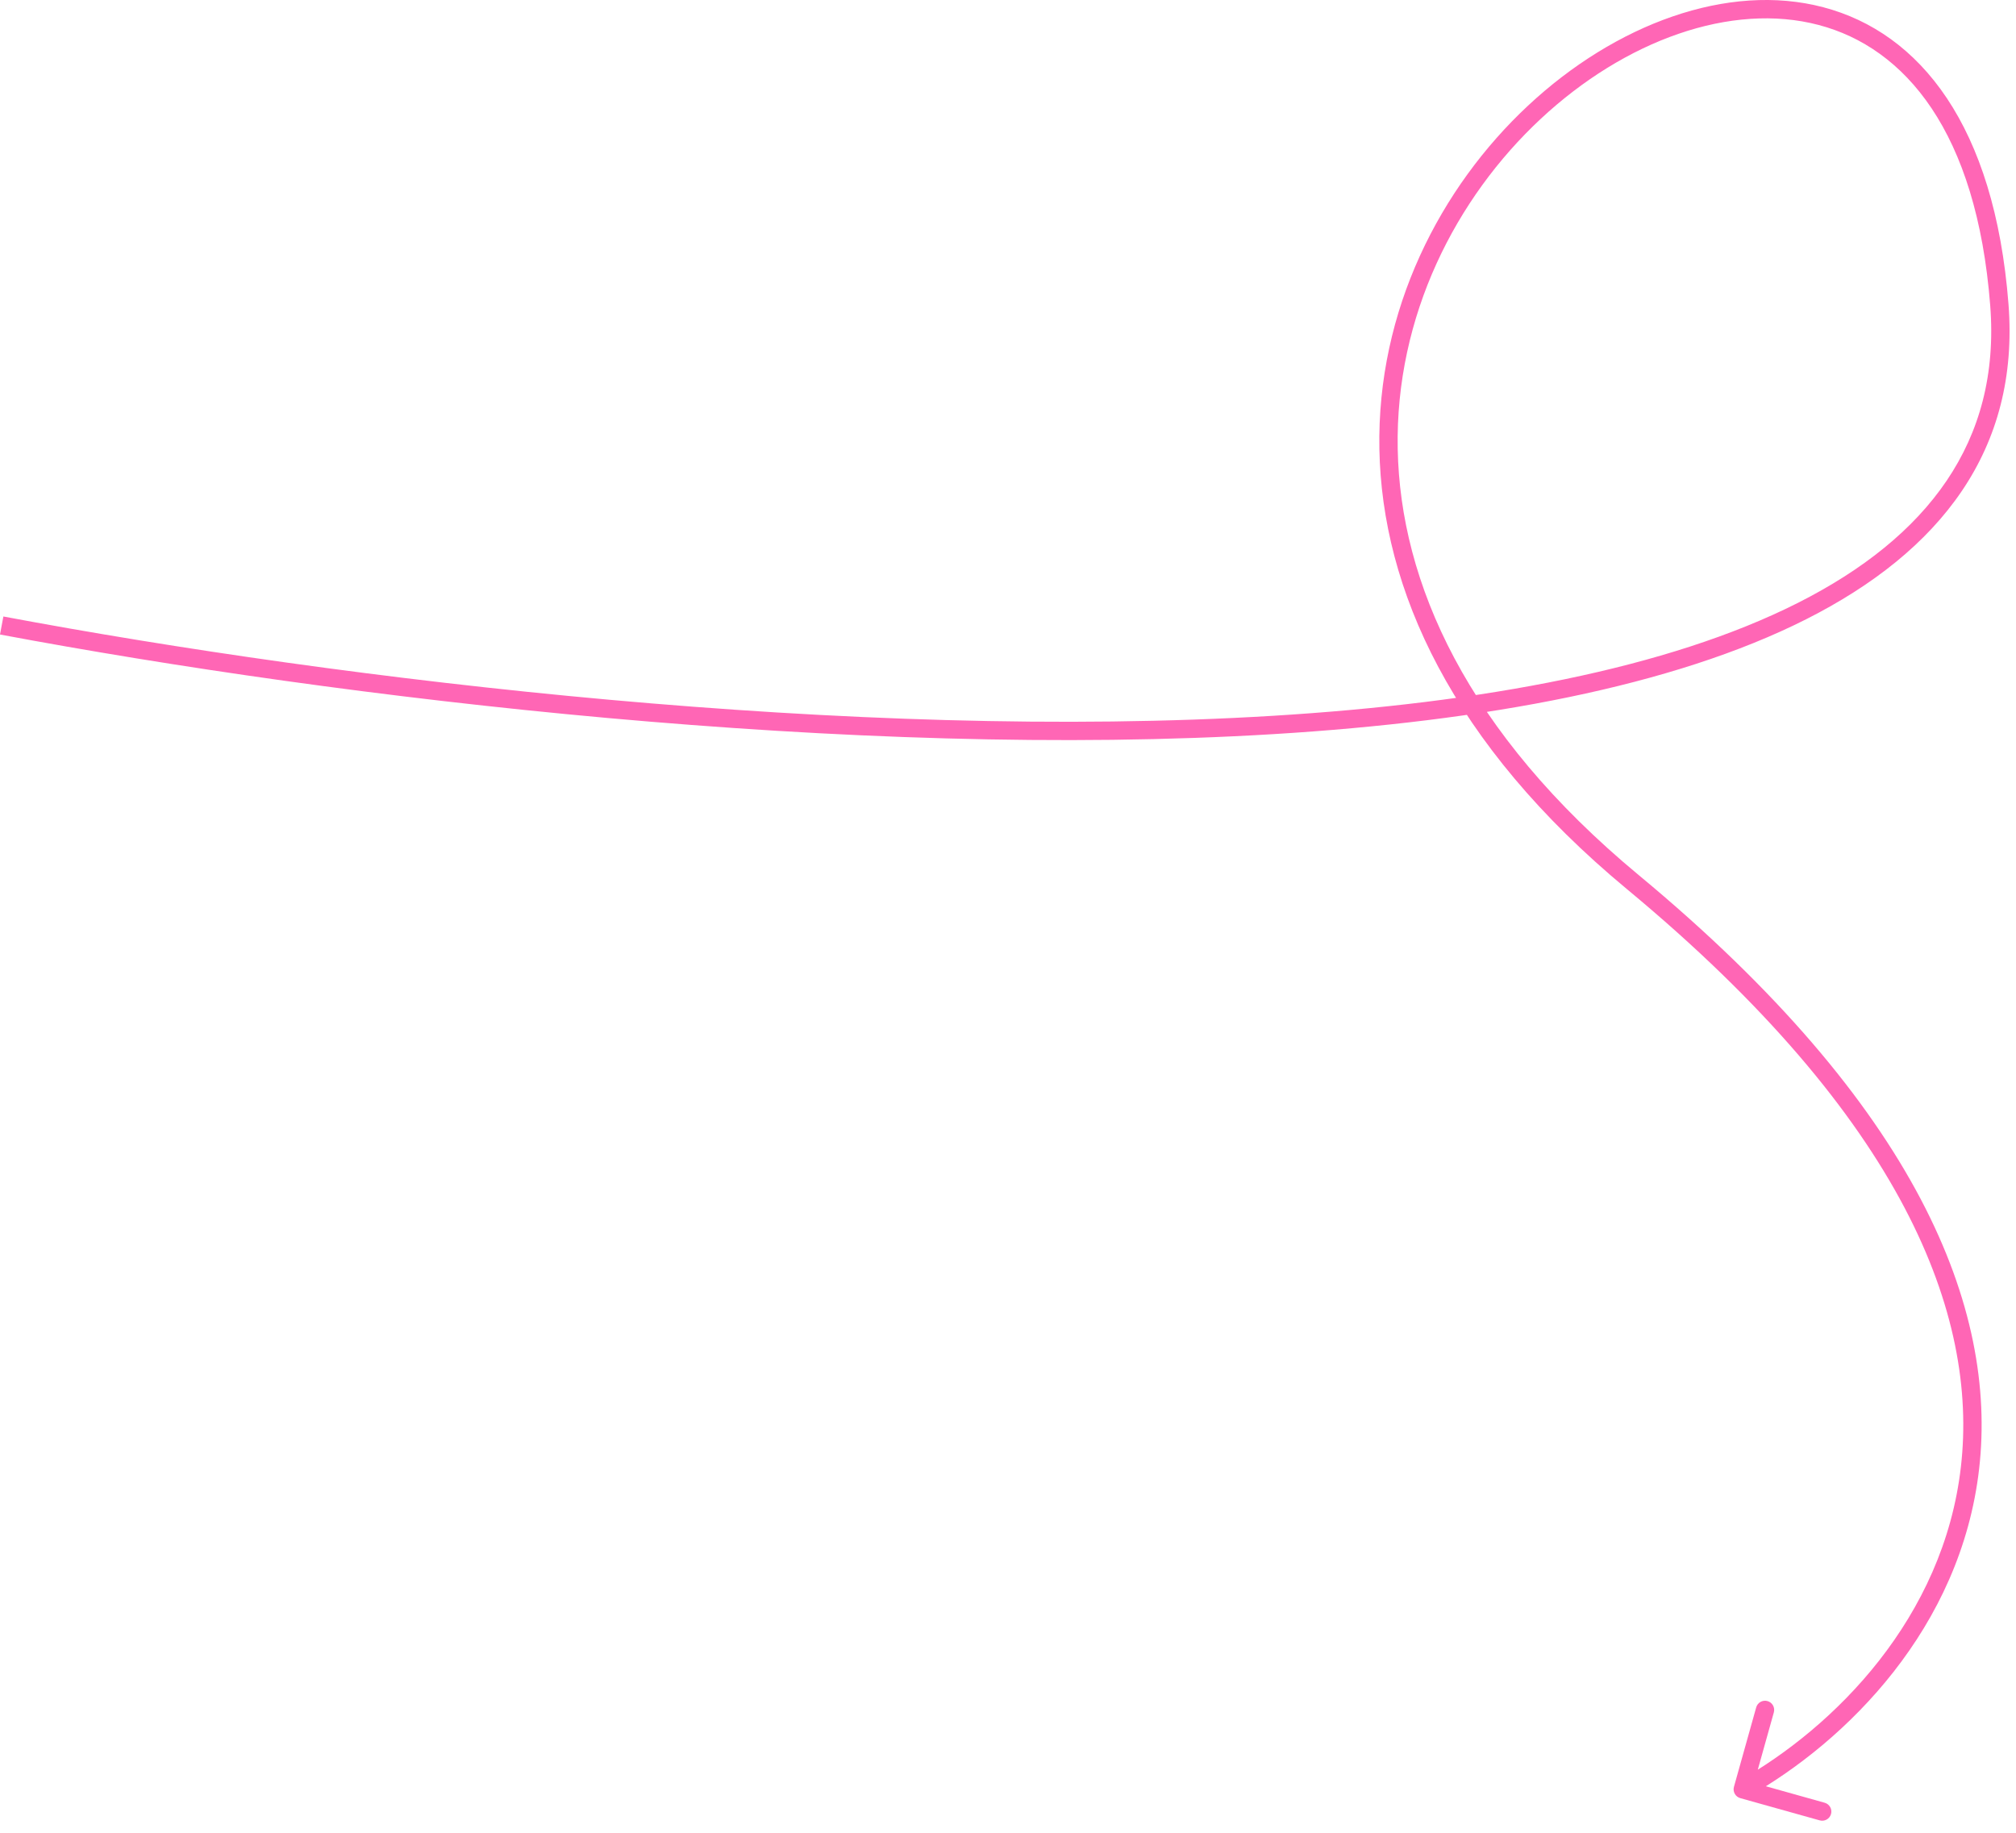 <?xml version="1.0" encoding="UTF-8"?> <svg xmlns="http://www.w3.org/2000/svg" width="110" height="100" viewBox="0 0 110 100" fill="none"><path d="M109.092 16.629L108.593 16.668L109.092 16.629ZM89.092 48.129L89.411 47.744L89.092 48.129ZM94.61 97.494C94.536 97.76 94.691 98.036 94.957 98.11L99.29 99.323C99.556 99.398 99.832 99.243 99.907 98.977C99.981 98.711 99.826 98.435 99.56 98.361L95.708 97.282L96.787 93.43C96.861 93.164 96.706 92.888 96.44 92.814C96.174 92.739 95.898 92.895 95.824 93.16L94.61 97.494ZM0.092 34.129L-0 34.62C18.686 38.124 46.581 41.456 69.522 40.053C80.985 39.352 91.267 37.465 98.549 33.788C102.194 31.946 105.113 29.643 107.043 26.791C108.978 23.931 109.899 20.547 109.59 16.59L109.092 16.629L108.593 16.668C108.885 20.411 108.016 23.568 106.214 26.231C104.407 28.902 101.642 31.105 98.098 32.895C91 36.48 80.882 38.356 69.461 39.055C46.635 40.451 18.83 37.134 0.184 33.637L0.092 34.129ZM109.092 16.629L109.59 16.59C108.831 6.846 104.753 1.782 99.485 0.395C94.277 -0.976 88.138 1.318 83.376 5.763C78.599 10.221 75.12 16.915 75.264 24.513C75.408 32.125 79.185 40.566 88.773 48.514L89.092 48.129L89.411 47.744C79.999 39.942 76.401 31.758 76.264 24.494C76.126 17.218 79.459 10.786 84.058 6.494C88.671 2.189 94.469 0.109 99.23 1.362C103.931 2.6 107.853 7.161 108.593 16.668L109.092 16.629ZM89.092 48.129L88.773 48.514C103.908 61.06 107.935 71.785 106.995 80.022C106.053 88.284 100.095 94.241 94.847 97.193L95.092 97.629L95.337 98.064C100.755 95.017 106.998 88.824 107.989 80.135C108.982 71.423 104.676 60.397 89.411 47.744L89.092 48.129Z" fill="#FF66B5"></path></svg> 